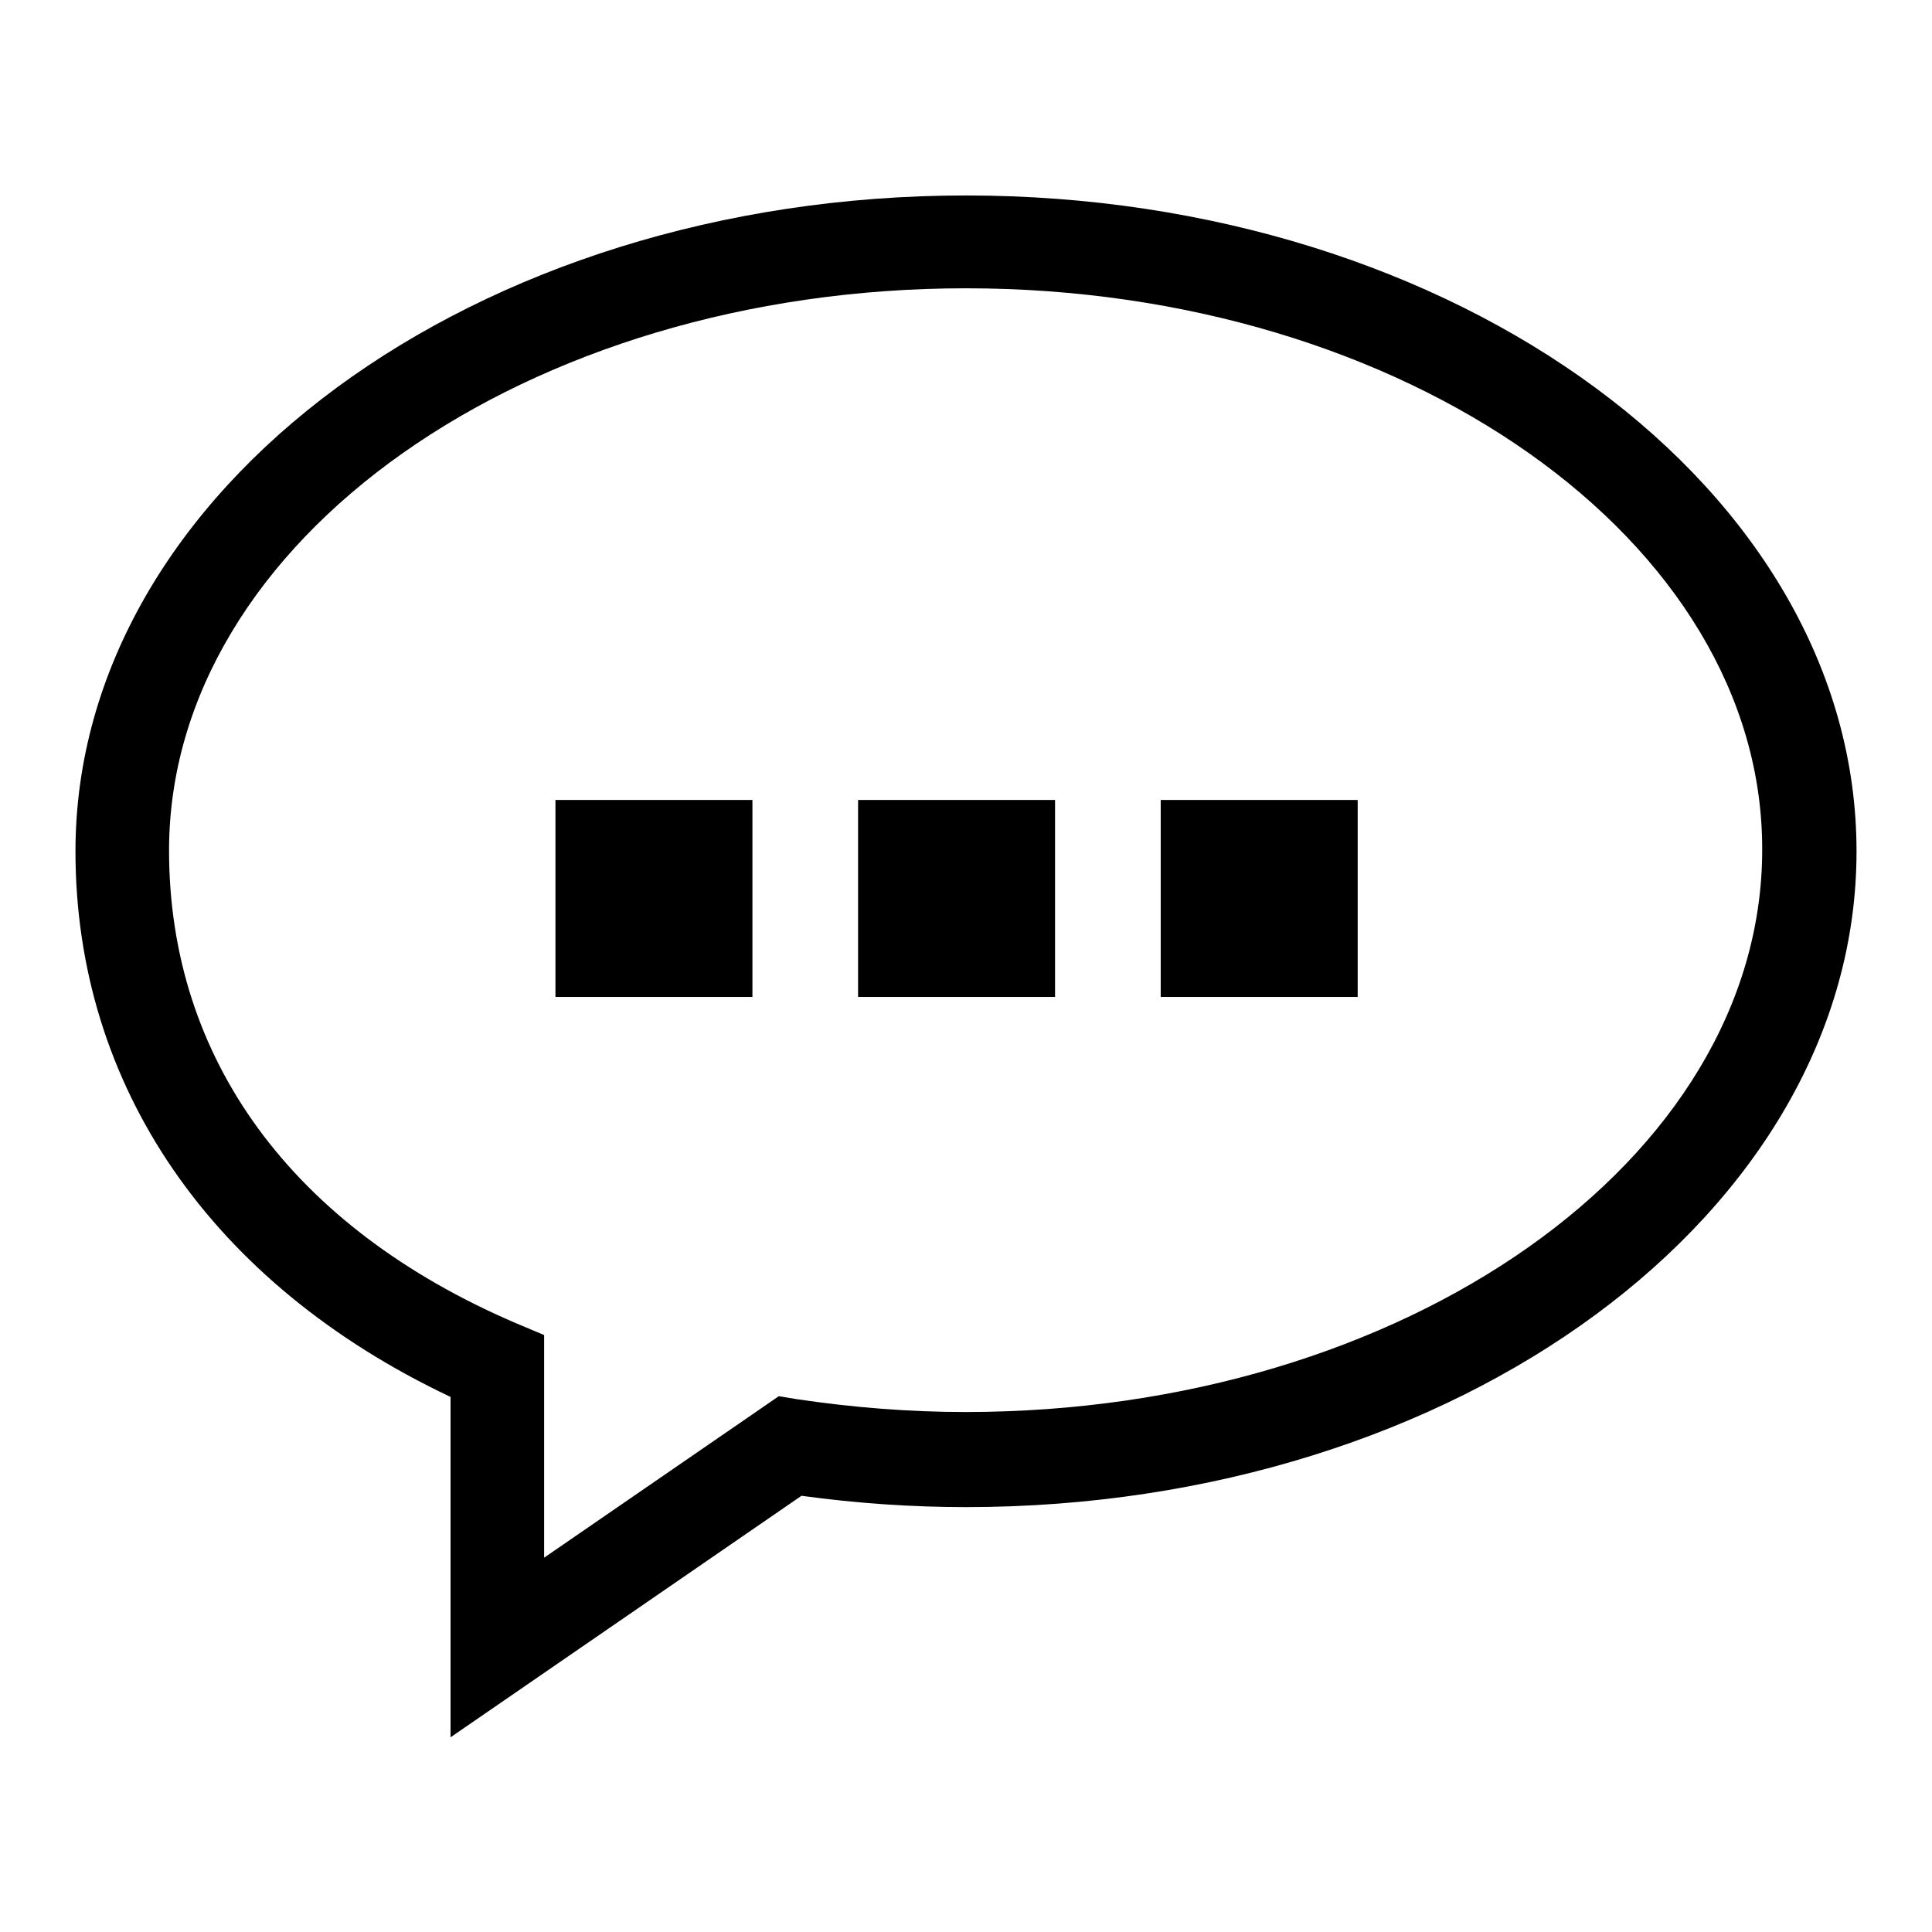 <?xml version="1.0" encoding="utf-8"?>
<!-- Svg Vector Icons : http://www.onlinewebfonts.com/icon -->
<!DOCTYPE svg PUBLIC "-//W3C//DTD SVG 1.1//EN" "http://www.w3.org/Graphics/SVG/1.1/DTD/svg11.dtd">
<svg version="1.1" xmlns="http://www.w3.org/2000/svg" xmlns:xlink="http://www.w3.org/1999/xlink" x="0px" y="0px" viewBox="0 0 256 256" enable-background="new 0 0 256 256" xml:space="preserve">
<g><g><path fill="#000000" d="M59.7,230.2v-45.1C28,170.1,10,143.9,10,112.8c0-47.9,52.9-86.9,118-86.9c65.1,0,118,39,118,86.9c0,47.9-52.9,86.9-118,86.9c-7.2,0-14.5-0.5-21.8-1.5L59.7,230.2z M128,38.2c-58.2,0-105.6,33.4-105.6,74.5c0,27.6,16.3,49.9,45.9,62.6l3.8,1.6v29.5l31.1-21.4l2.4,0.4c7.4,1.1,14.9,1.7,22.3,1.7c58.2,0,105.6-33.4,105.6-74.5C233.6,71.7,186.2,38.2,128,38.2z"/><path fill="#000000" d="M153.8,106h26.1v26.1h-26.1V106L153.8,106z"/><path fill="#000000" d="M113.7,106h26.1v26.1h-26.1V106L113.7,106z"/><path fill="#000000" d="M73.6,106h26.1v26.1H73.6V106L73.6,106z"/></g></g>
</svg>
